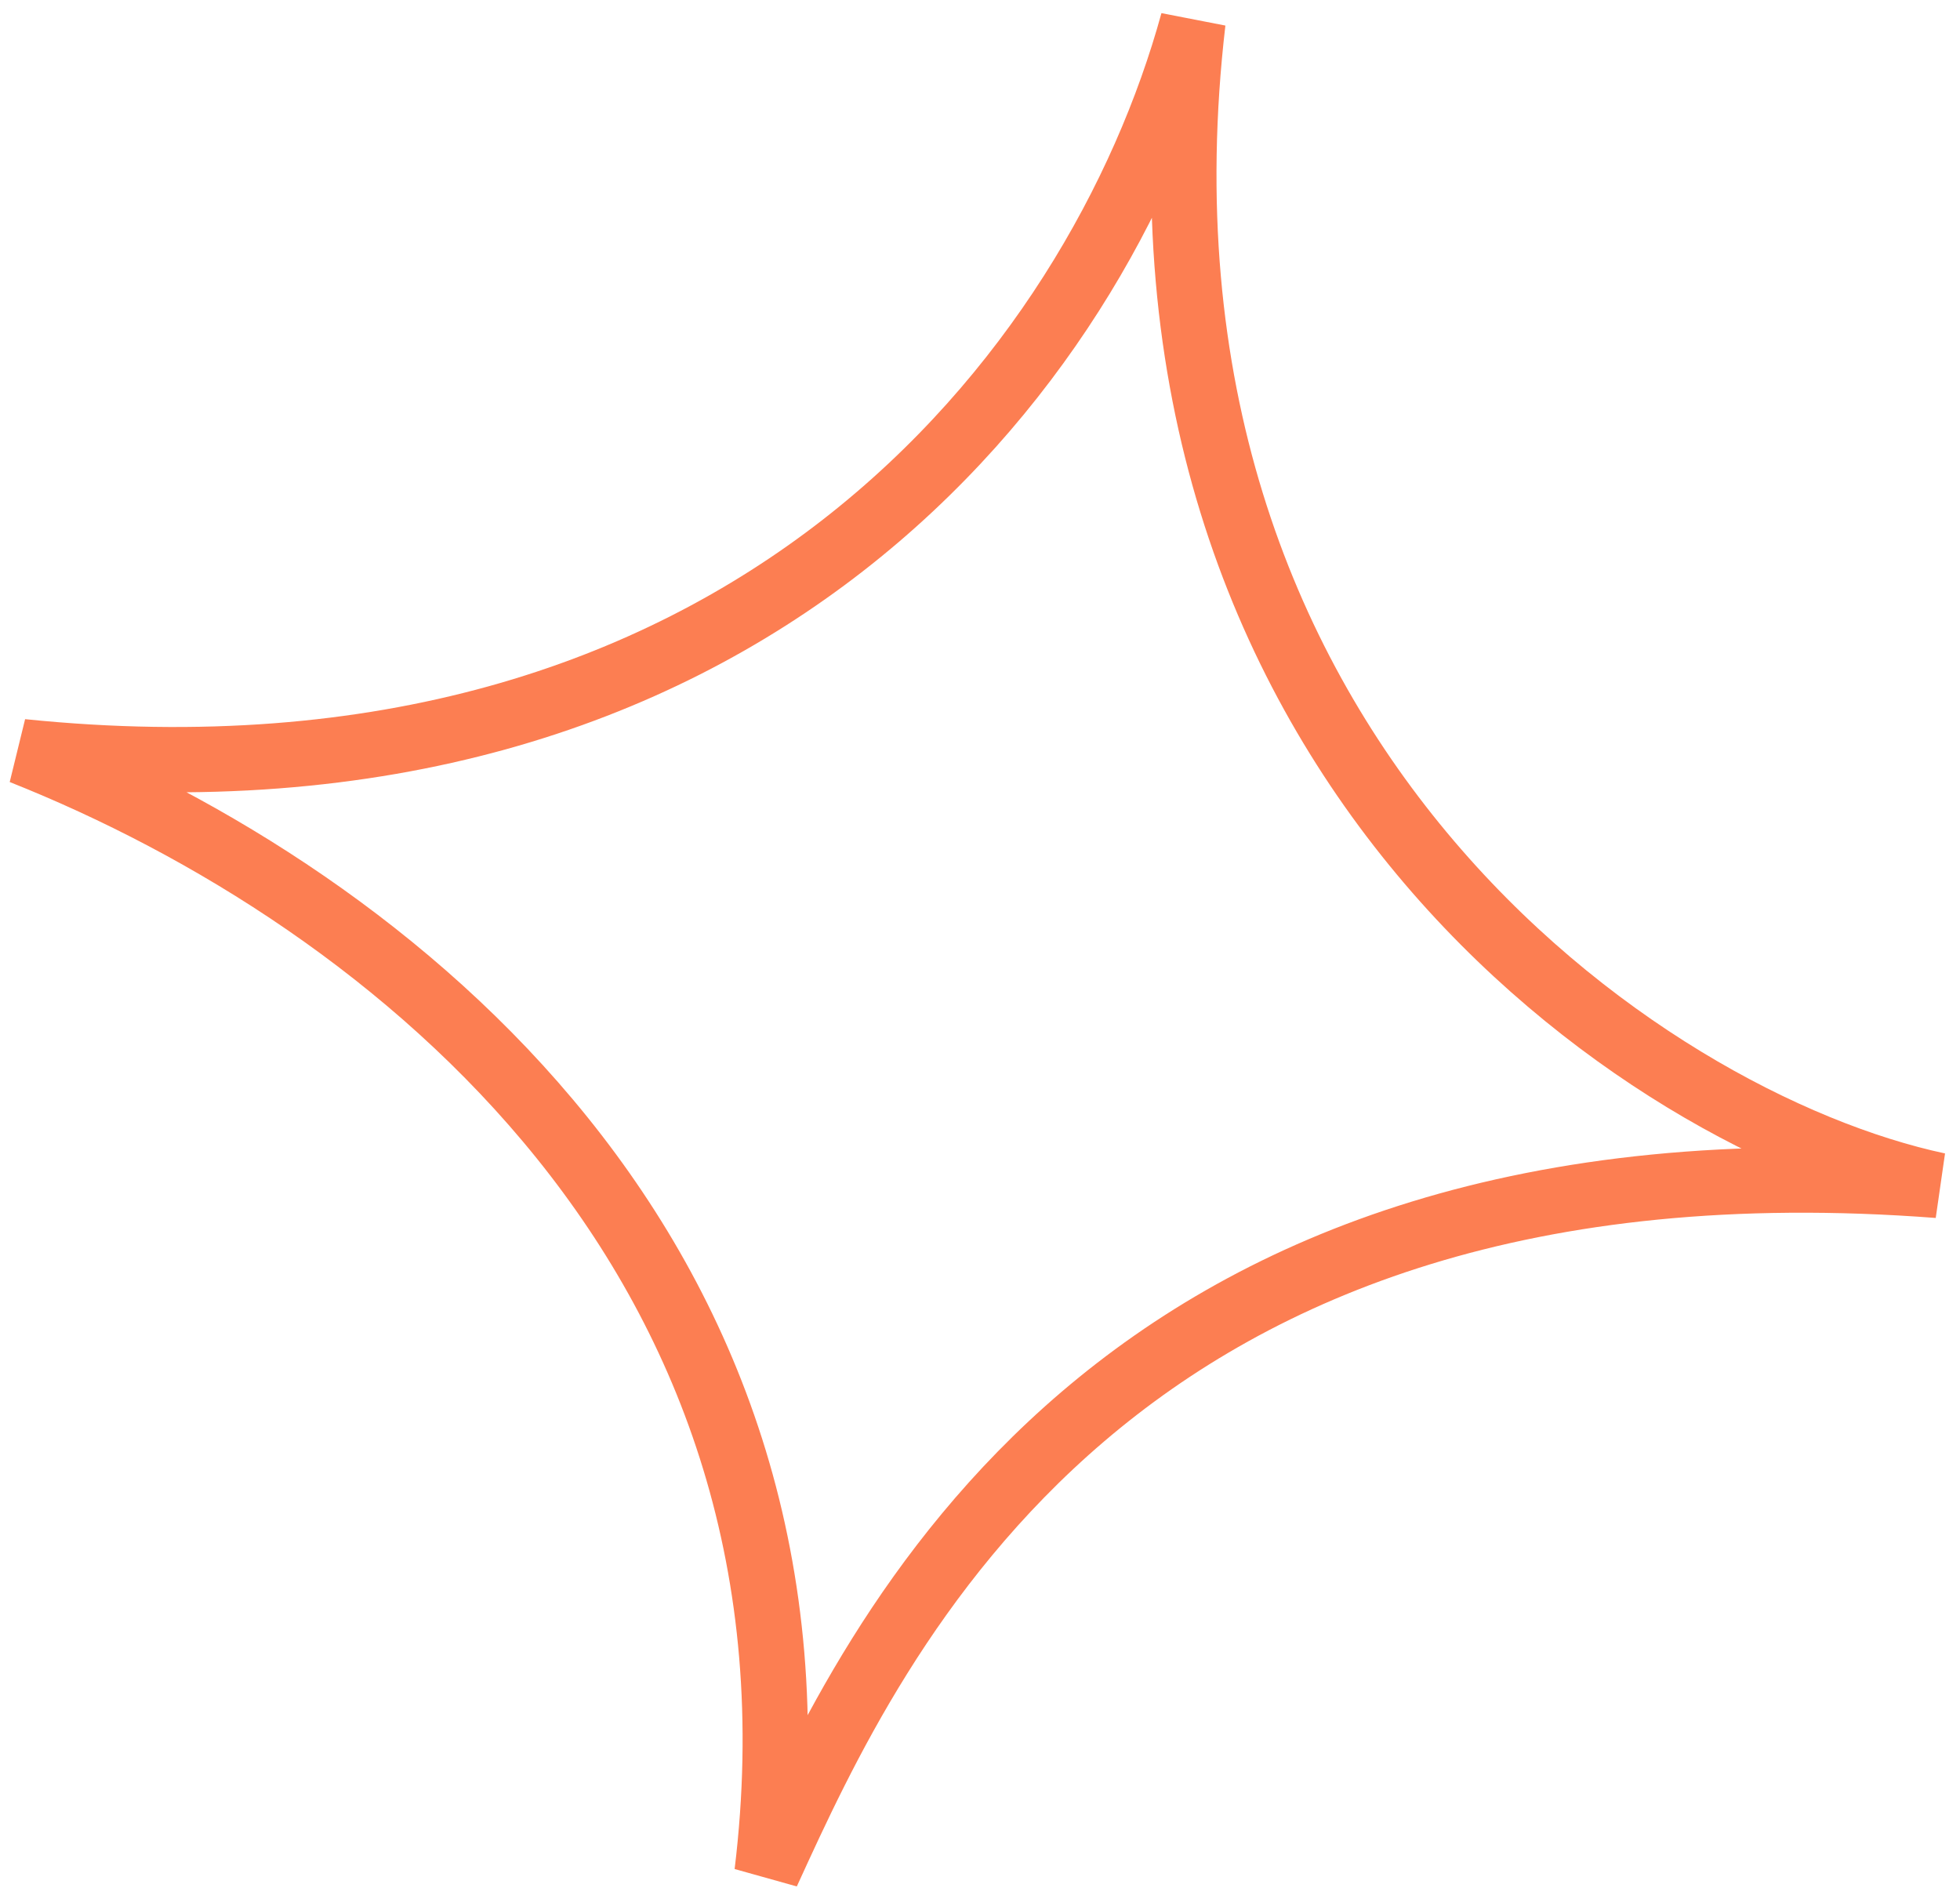 <svg width="90" height="87" viewBox="0 0 90 87" fill="none" xmlns="http://www.w3.org/2000/svg">
<path d="M35.271 85.892L35.222 86C38.644 57.829 18.111 41.314 1 34.514C34.244 37.914 50.378 17.029 54.778 1C50.867 34.514 75.311 51.514 89 54.429C50.994 51.524 40.183 75.156 35.271 85.892Z" stroke="#FC7E52" stroke-width="3"/>
</svg>

